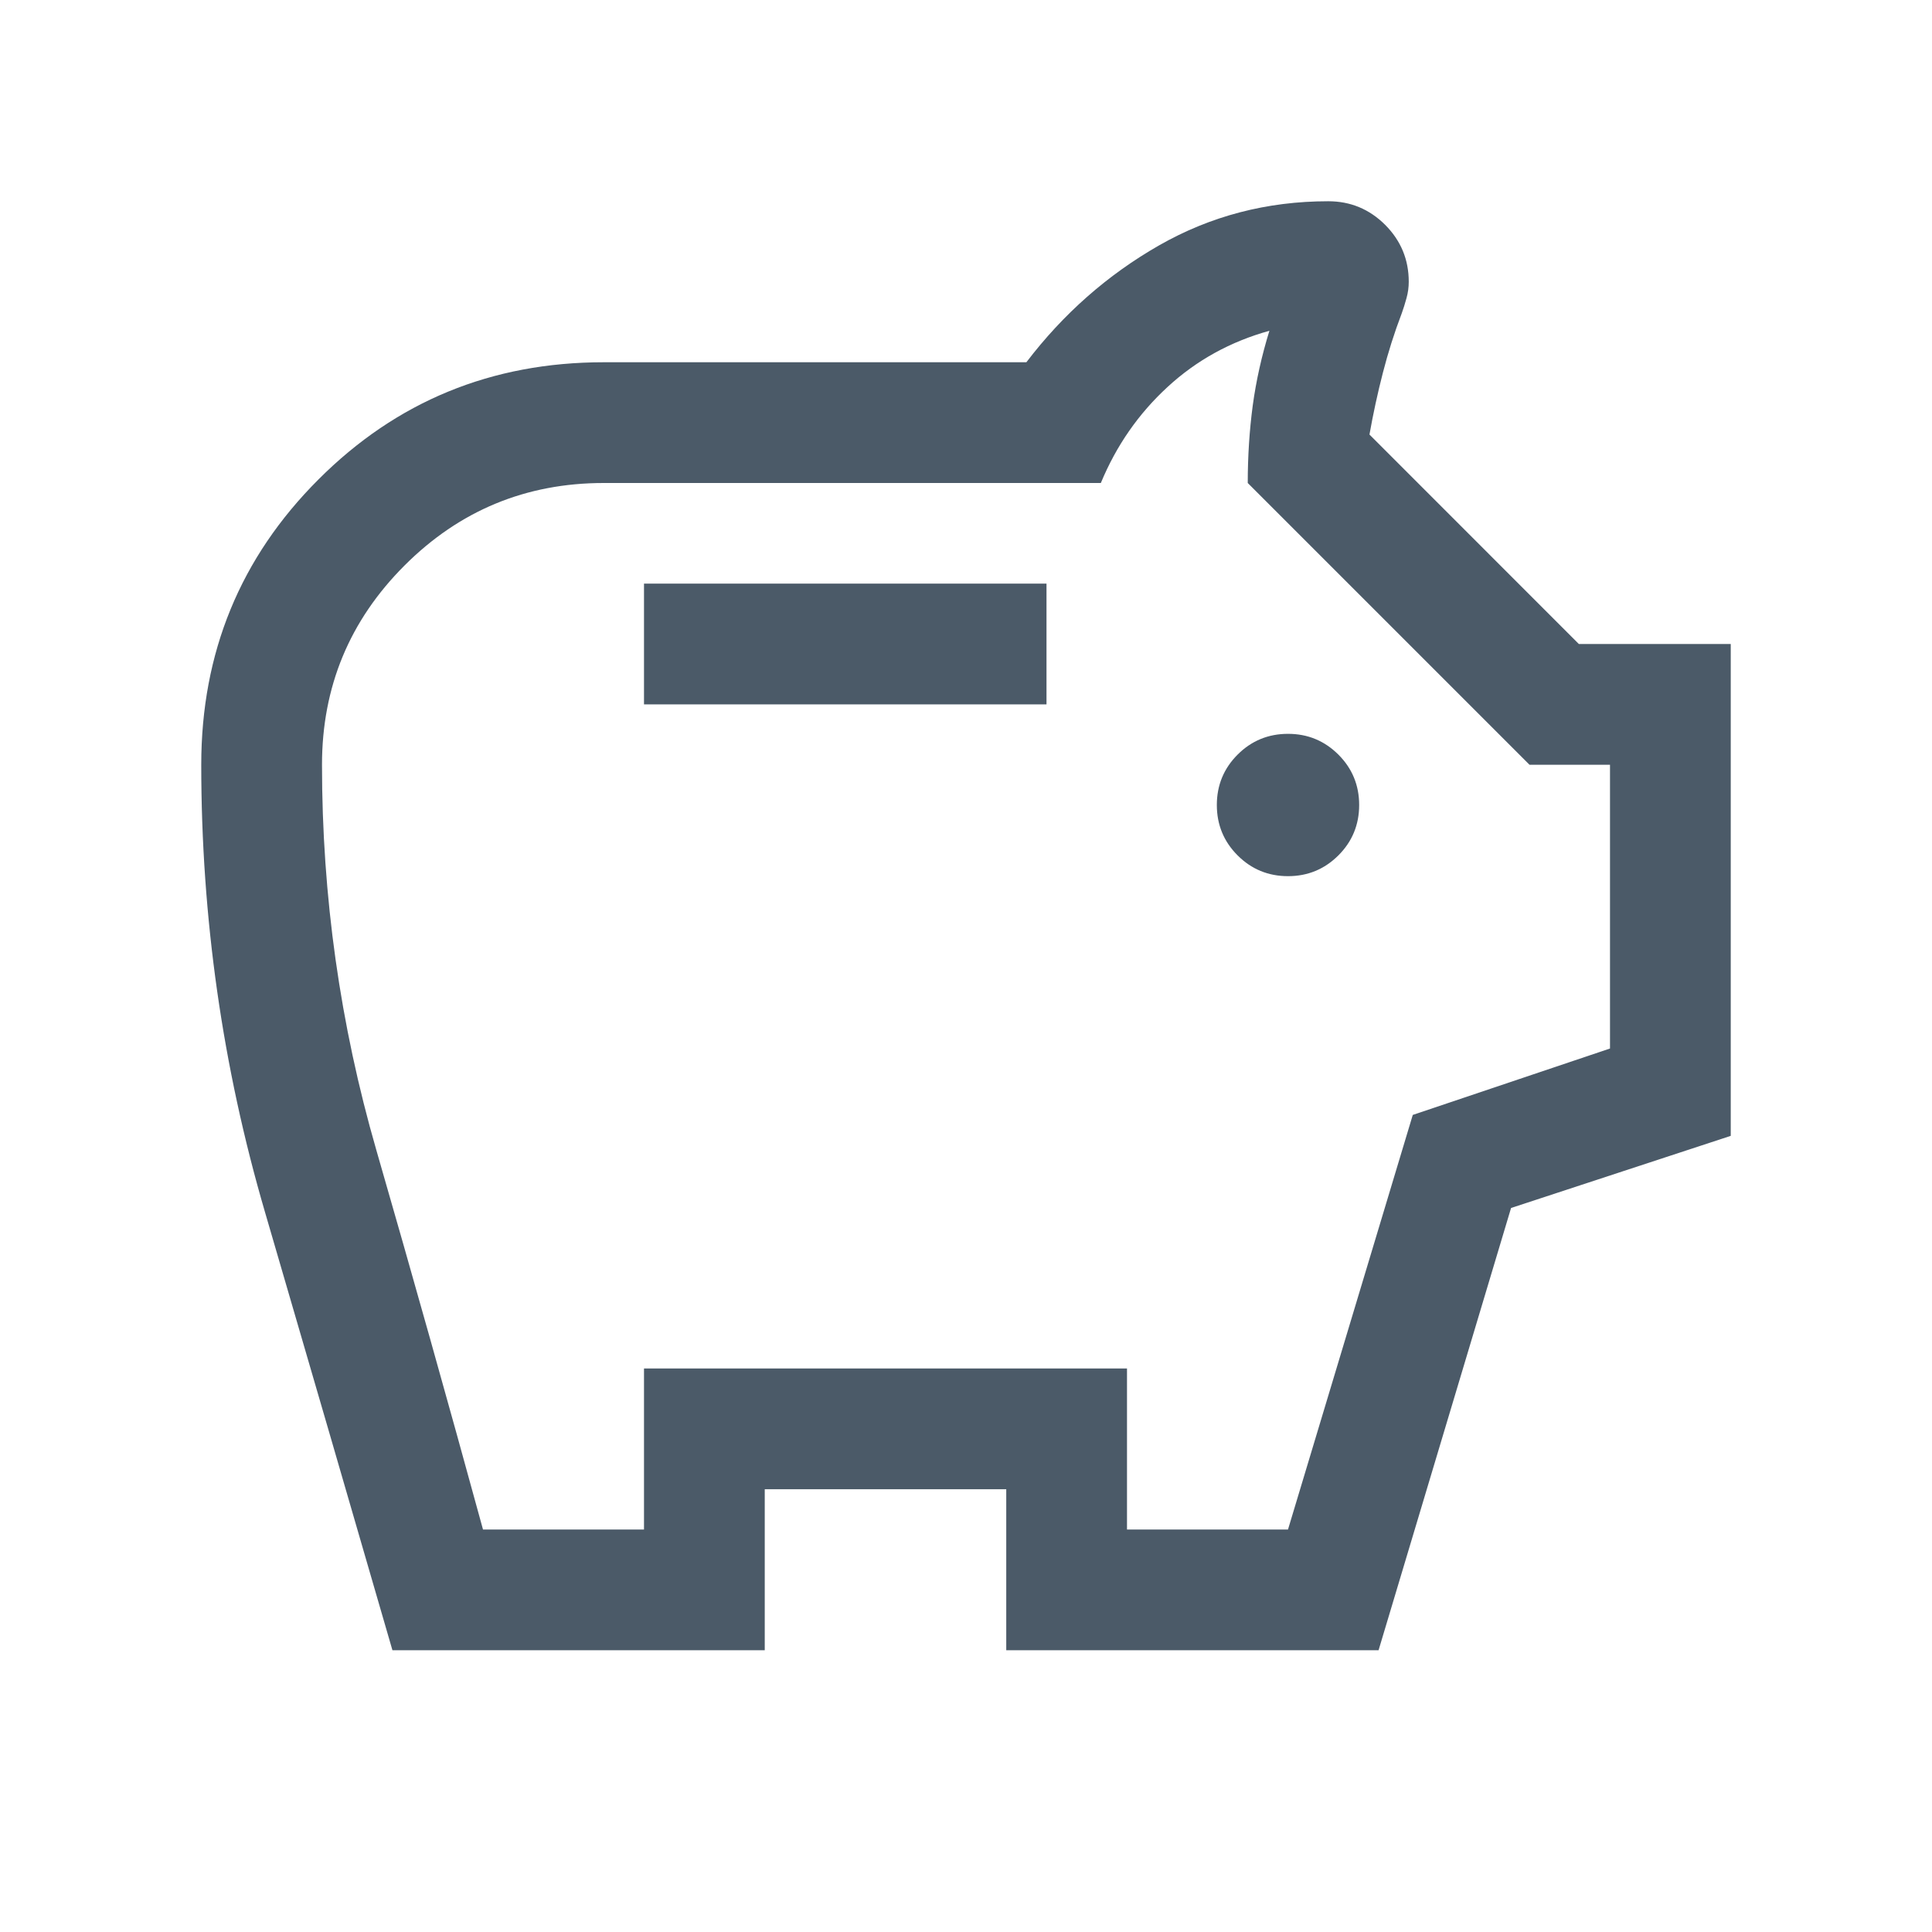 <svg width="24" height="24" viewBox="0 0 24 24" fill="none" xmlns="http://www.w3.org/2000/svg">
<mask id="mask0_30421_98141" style="mask-type:alpha" maskUnits="userSpaceOnUse" x="0" y="0" width="24" height="24">
<rect width="24" height="24" fill="#D9D9D9"/>
</mask>
<g mask="url(#mask0_30421_98141)">
<path d="M16 10.884C16.245 10.884 16.453 10.798 16.626 10.626C16.798 10.454 16.884 10.245 16.884 10C16.884 9.755 16.798 9.546 16.626 9.374C16.453 9.202 16.245 9.116 16 9.116C15.755 9.116 15.546 9.202 15.374 9.374C15.202 9.546 15.116 9.755 15.116 10C15.116 10.245 15.202 10.454 15.374 10.626C15.546 10.798 15.755 10.884 16 10.884ZM8 8.75H13V7.25H8V8.75ZM4.875 20.5C4.347 18.677 3.819 16.863 3.292 15.058C2.764 13.253 2.5 11.4 2.5 9.5C2.5 8.108 2.985 6.926 3.956 5.956C4.926 4.985 6.108 4.5 7.5 4.5H12.75C13.208 3.899 13.757 3.415 14.397 3.049C15.038 2.683 15.739 2.5 16.5 2.5C16.776 2.5 17.011 2.598 17.207 2.793C17.402 2.989 17.5 3.224 17.5 3.5C17.5 3.568 17.491 3.636 17.472 3.704C17.453 3.772 17.434 3.835 17.413 3.892C17.321 4.133 17.243 4.38 17.178 4.633C17.113 4.885 17.058 5.14 17.012 5.398L19.613 8H21.5V14.11L18.771 15.006L17.125 20.5H12.5V18.5H9.5V20.5H4.875ZM6 19H8V17H14V19H16L17.55 13.85L20 13.025V9.5H19L15.5 6C15.5 5.667 15.521 5.346 15.562 5.037C15.604 4.729 15.673 4.42 15.769 4.109C15.286 4.243 14.864 4.475 14.504 4.807C14.144 5.138 13.867 5.536 13.675 6H7.5C6.533 6 5.708 6.342 5.025 7.025C4.342 7.708 4 8.533 4 9.5C4 11.133 4.225 12.729 4.675 14.287C5.125 15.846 5.567 17.417 6 19Z" fill="#4B5A68"/>
</g>
</svg>
